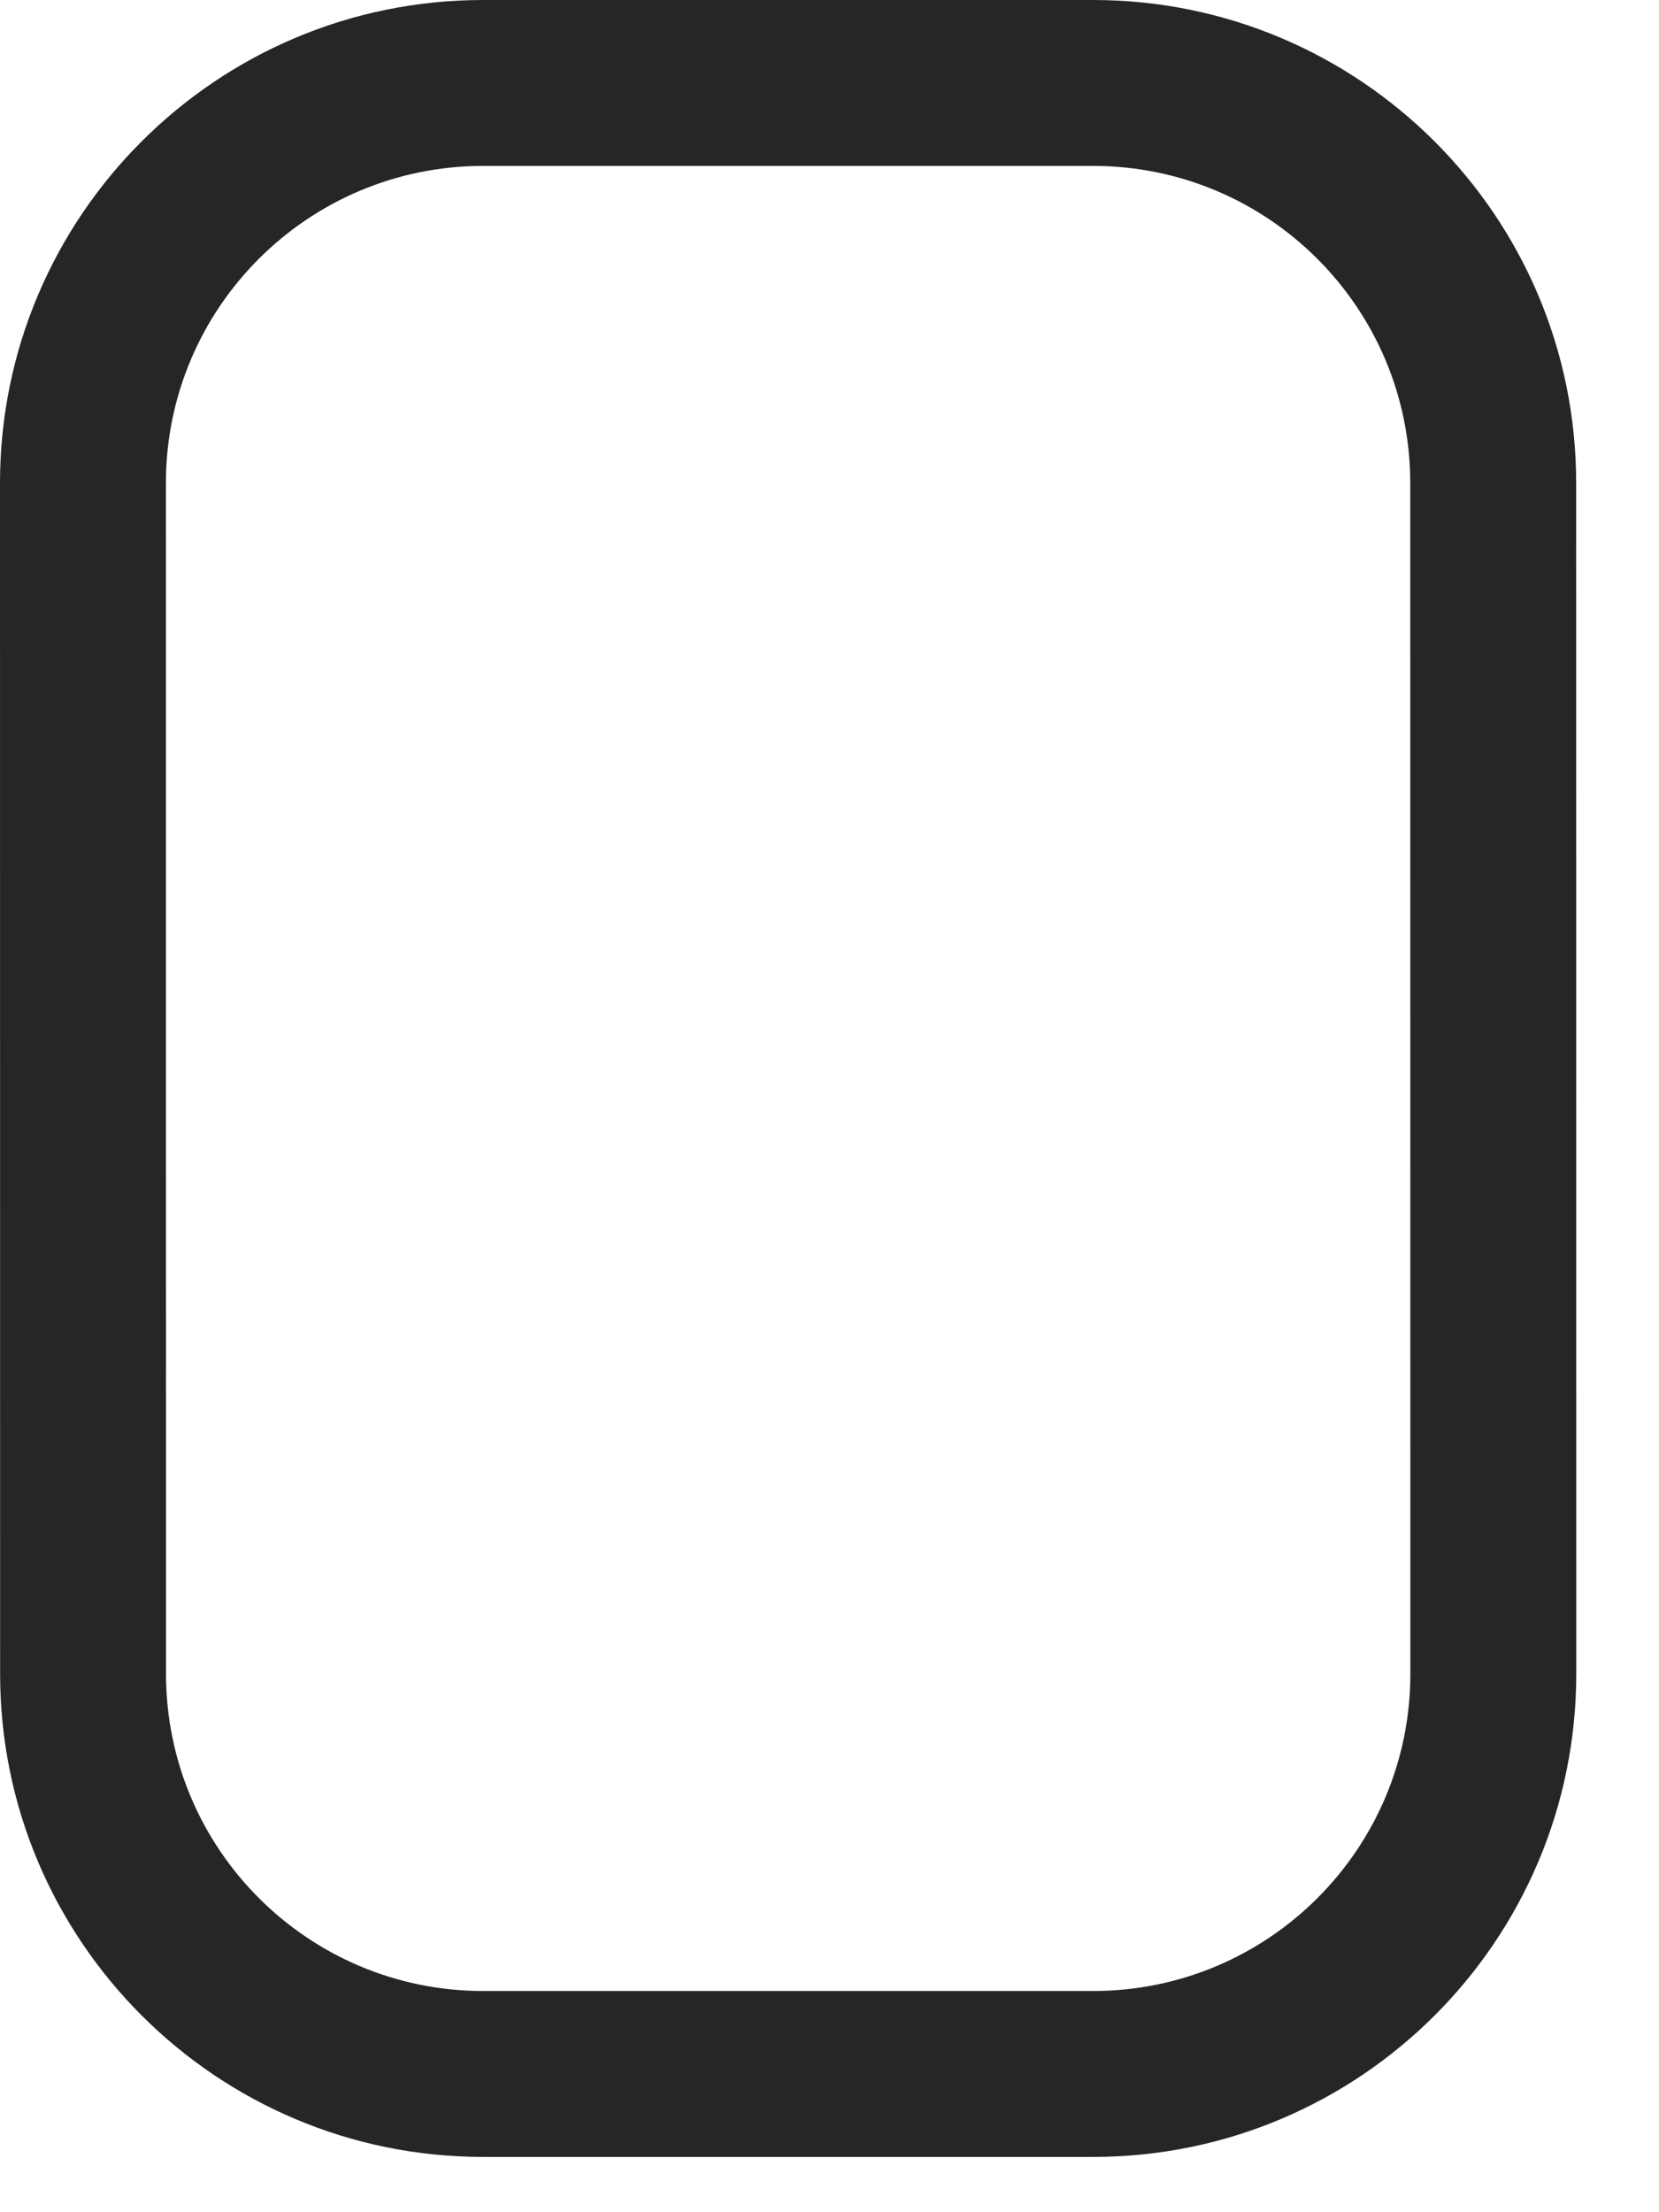 <?xml version="1.0" encoding="utf-8"?>
<svg xmlns="http://www.w3.org/2000/svg" fill="none" height="100%" overflow="visible" preserveAspectRatio="none" style="display: block;" viewBox="0 0 15 20" width="100%">
<path clip-rule="evenodd" d="M0 4.368C0 1.956 1.956 0 4.368 0H9.883C12.295 0 14.251 1.956 14.251 4.367C14.251 4.367 14.251 4.367 14.251 4.367L14.252 15.131C14.252 17.544 12.296 19.5 9.883 19.5H4.368C1.957 19.5 0.001 17.544 0.001 15.133L0 4.368ZM1.5 4.368C1.5 4.369 1.5 4.368 1.5 4.368L1.501 15.132C1.501 16.716 2.785 18 4.368 18H9.883C11.468 18 12.752 16.716 12.752 15.132L12.751 4.368C12.751 2.784 11.467 1.5 9.883 1.5H4.368C2.784 1.5 1.5 2.784 1.5 4.368Z" fill="#262626" fill-rule="evenodd" id="Vector"/>
</svg>
